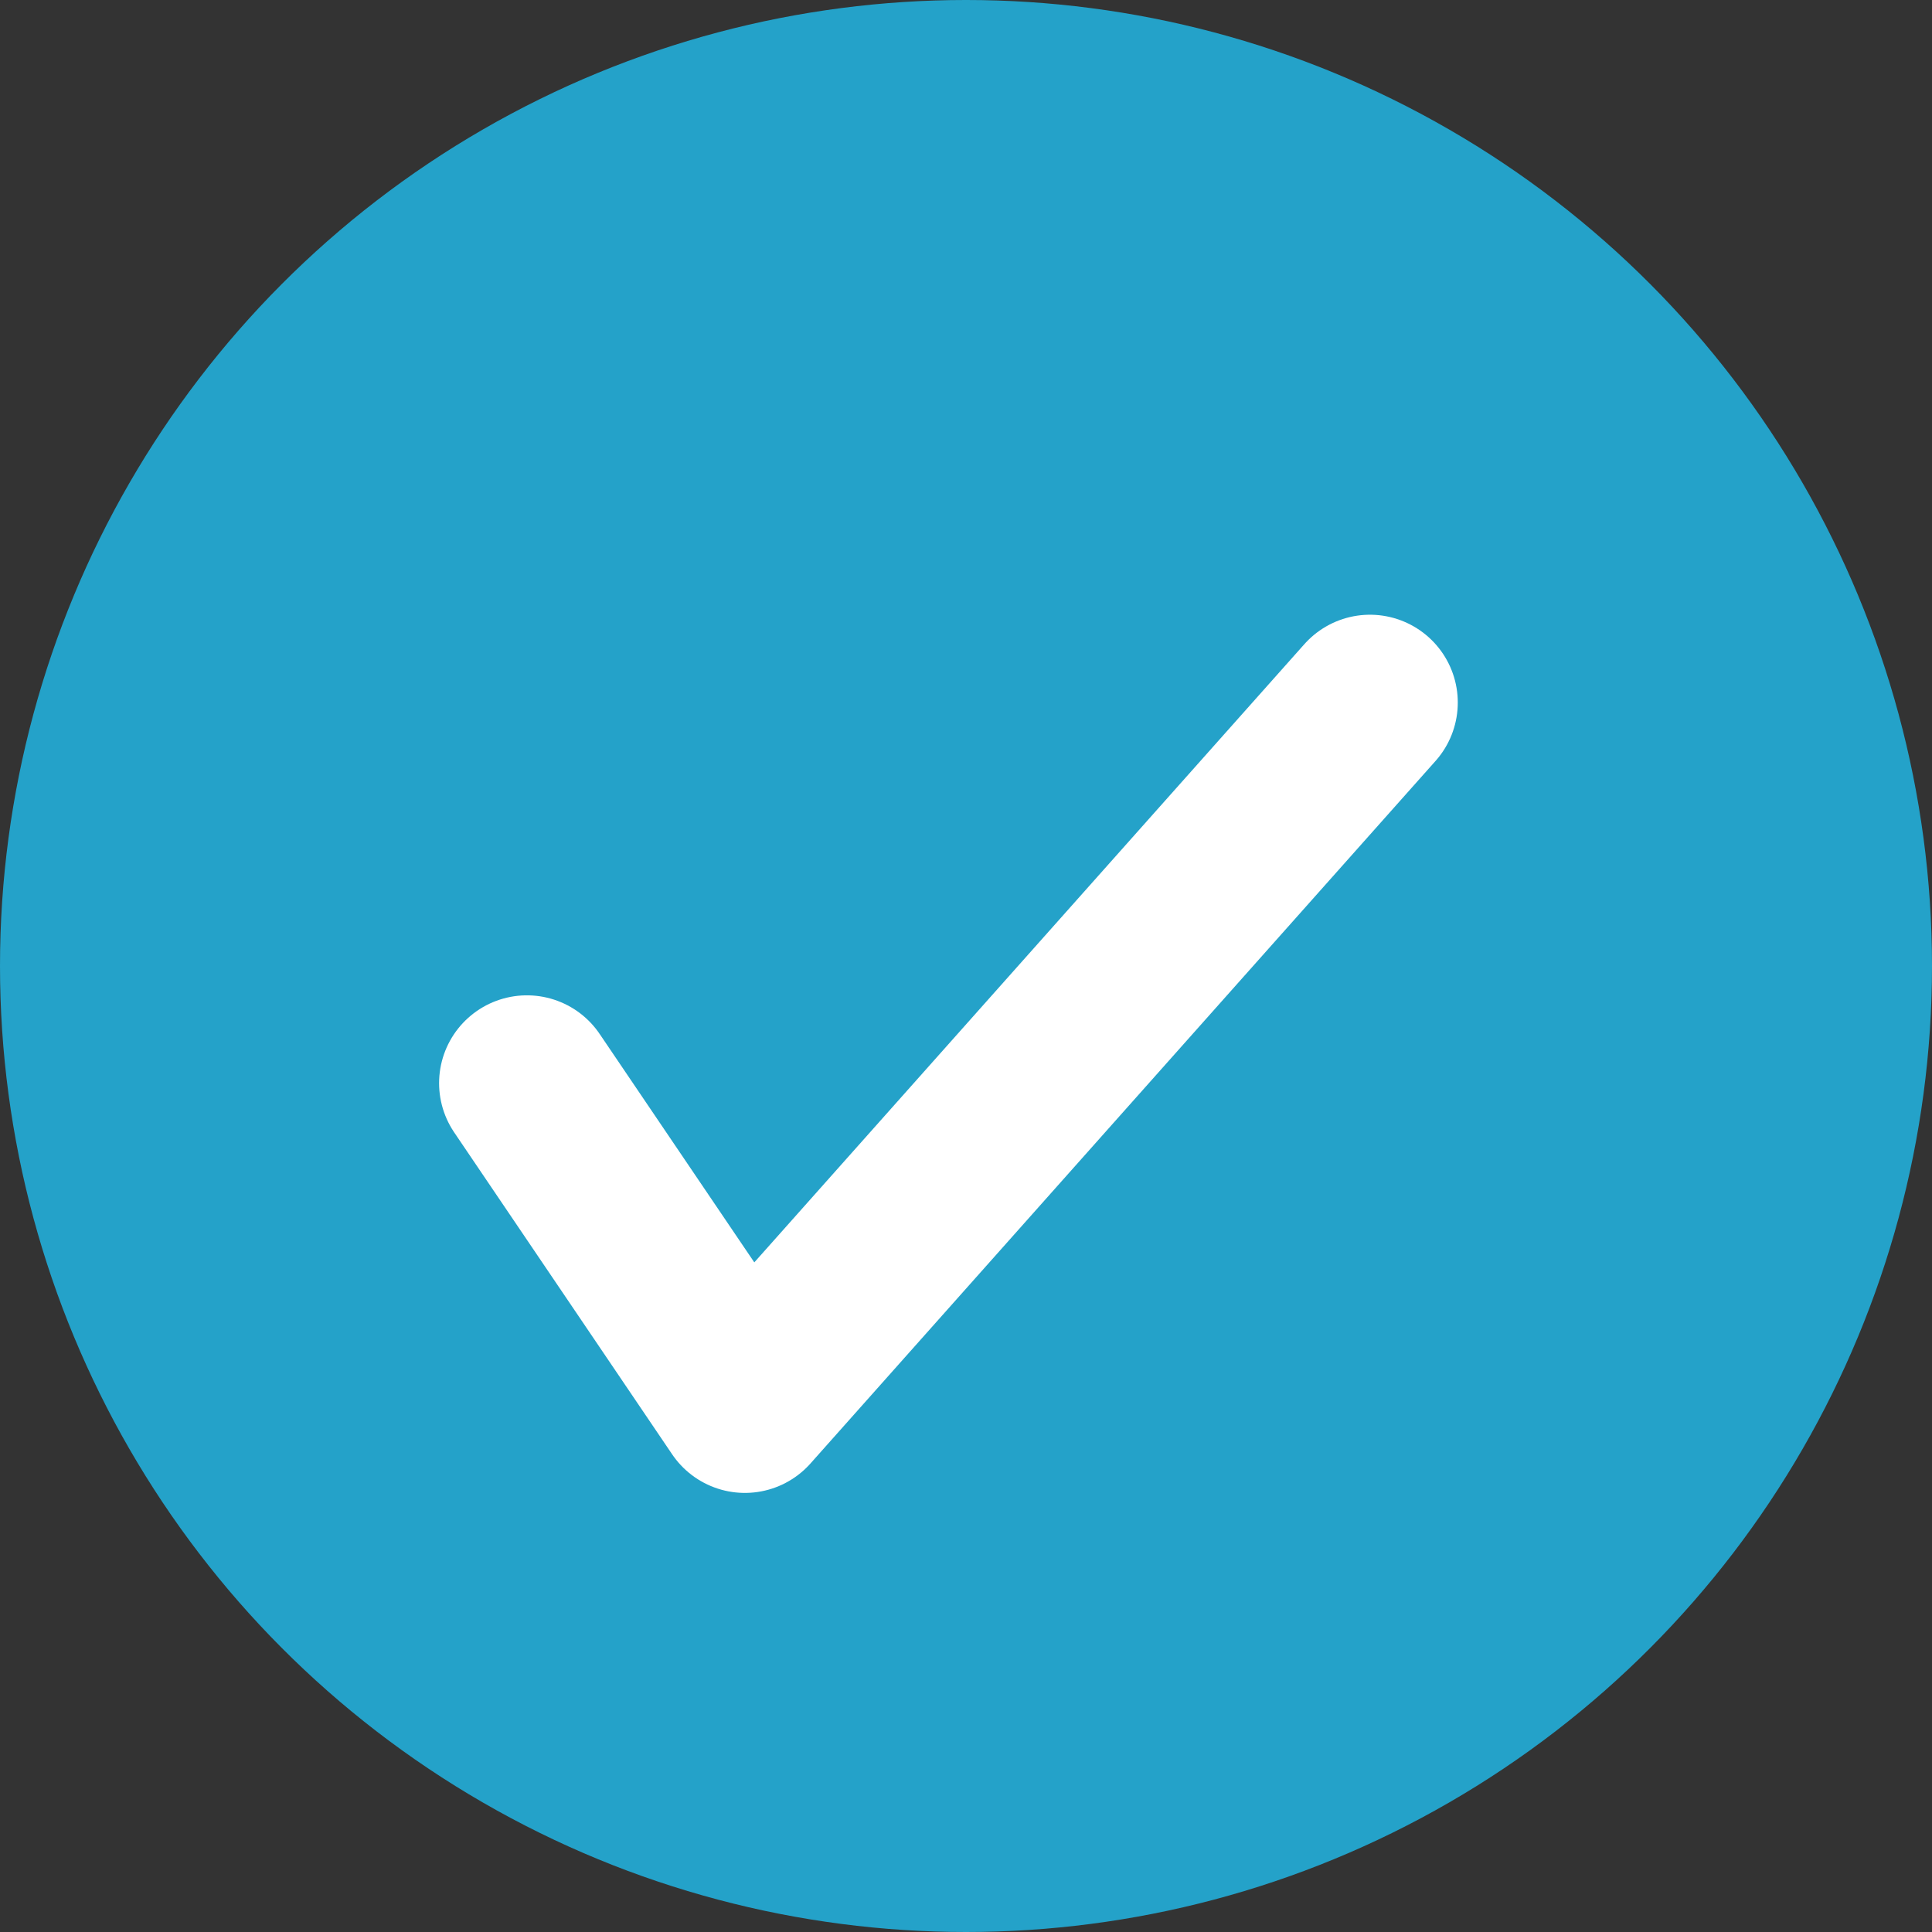<?xml version="1.0" encoding="UTF-8"?> <svg xmlns="http://www.w3.org/2000/svg" width="11" height="11" viewBox="0 0 11 11" fill="none"><rect x="0" y="0" width="11" height="11" fill="#333333" stroke="none"/><circle cx="5.5" cy="5.5" r="5.5" fill="#24A2C9"></circle><path d="M7.8 4L4.241 8L3 6.167" stroke="white" stroke-linecap="round" stroke-linejoin="round"></path></svg> 